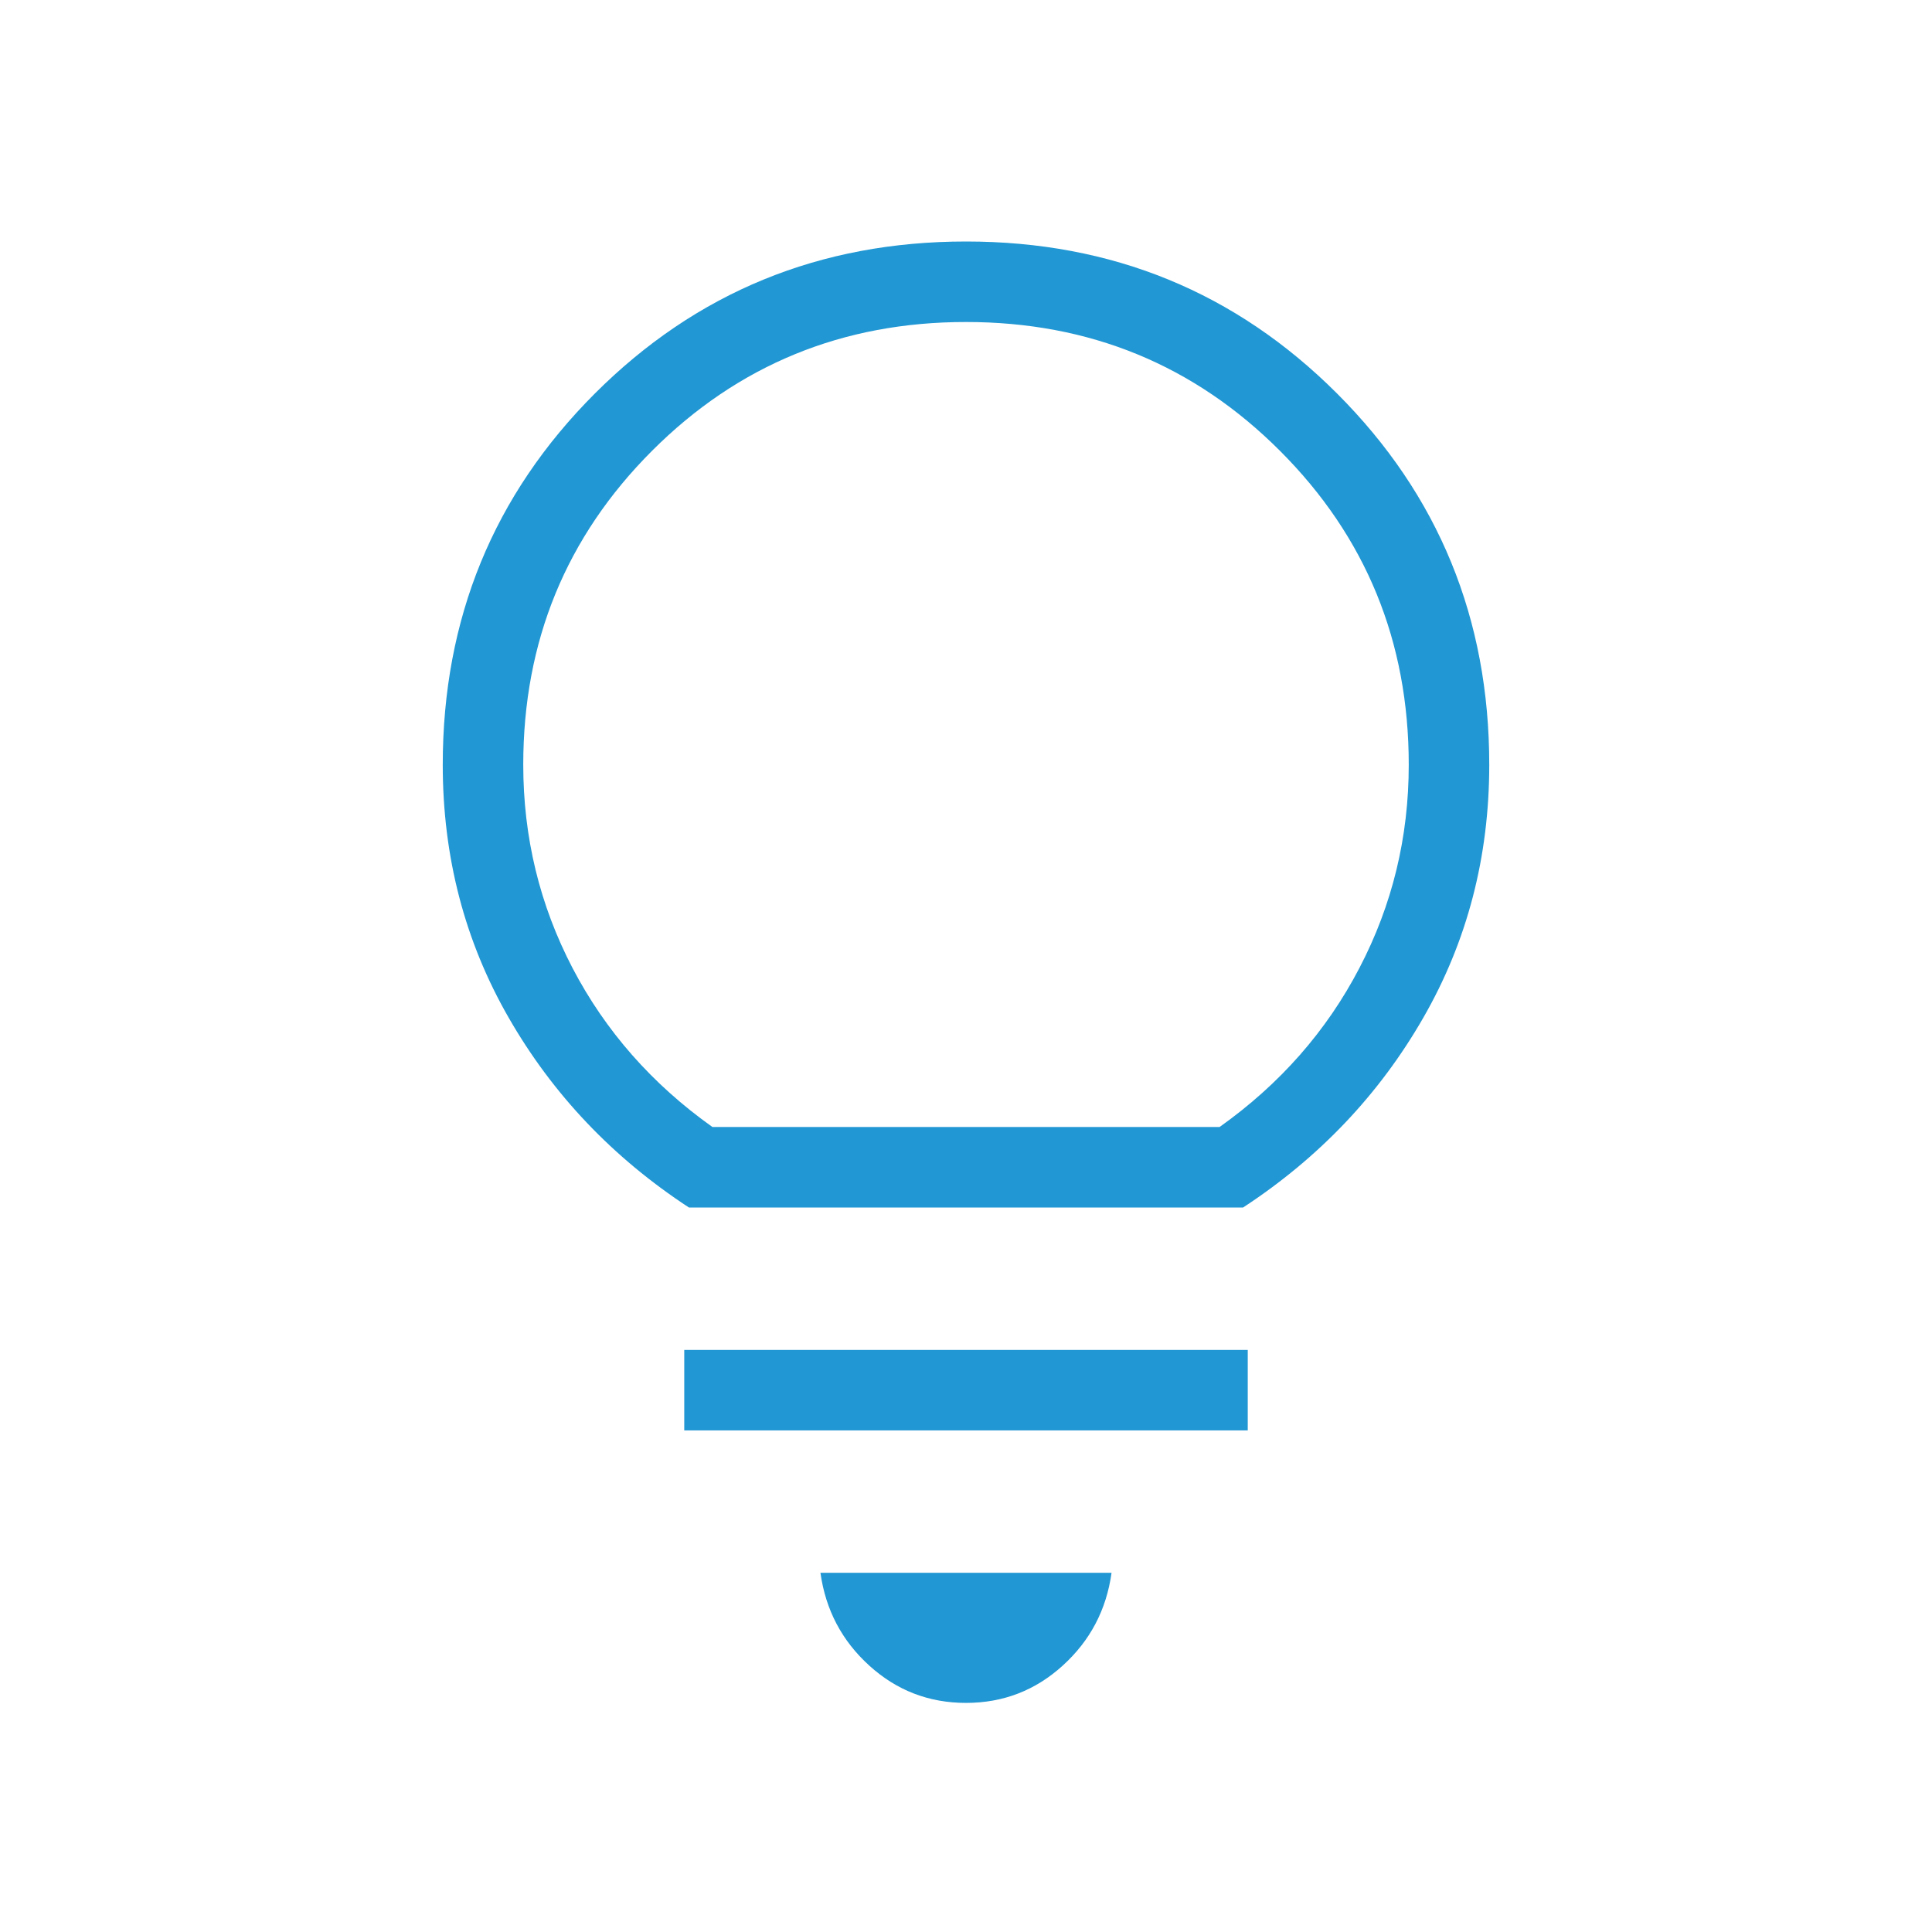 <svg xmlns="http://www.w3.org/2000/svg" fill="none" viewBox="0 0 24 24" height="24" width="24">
<mask height="24" width="24" y="0" x="0" maskUnits="userSpaceOnUse" style="mask-type:alpha" id="mask0_862_30">
<rect fill="#D9D9D9" height="24" width="24"></rect>
</mask>
<g mask="url(#mask0_862_30)">
<path fill="#2197D3" d="M12 21.154C11.54 21.154 11.139 21 10.799 20.691C10.459 20.383 10.256 19.999 10.192 19.538H13.808C13.744 19.999 13.541 20.383 13.201 20.691C12.861 21 12.46 21.154 12 21.154ZM8.5 17.769V16.769H15.5V17.769H8.5ZM8.558 15C7.613 14.381 6.867 13.596 6.32 12.644C5.773 11.693 5.5 10.645 5.5 9.5C5.5 7.686 6.13 6.149 7.389 4.889C8.649 3.63 10.186 3 12 3C13.814 3 15.351 3.63 16.61 4.889C17.87 6.149 18.5 7.686 18.5 9.5C18.5 10.645 18.227 11.693 17.68 12.644C17.133 13.596 16.387 14.381 15.442 15H8.558ZM8.85 14H15.15C15.9 13.467 16.479 12.808 16.887 12.025C17.296 11.242 17.5 10.4 17.5 9.5C17.5 7.967 16.967 6.667 15.9 5.6C14.833 4.533 13.533 4 12 4C10.467 4 9.167 4.533 8.1 5.6C7.033 6.667 6.5 7.967 6.5 9.5C6.5 10.4 6.704 11.242 7.112 12.025C7.521 12.808 8.1 13.467 8.85 14Z"></path>
</g>
</svg>
